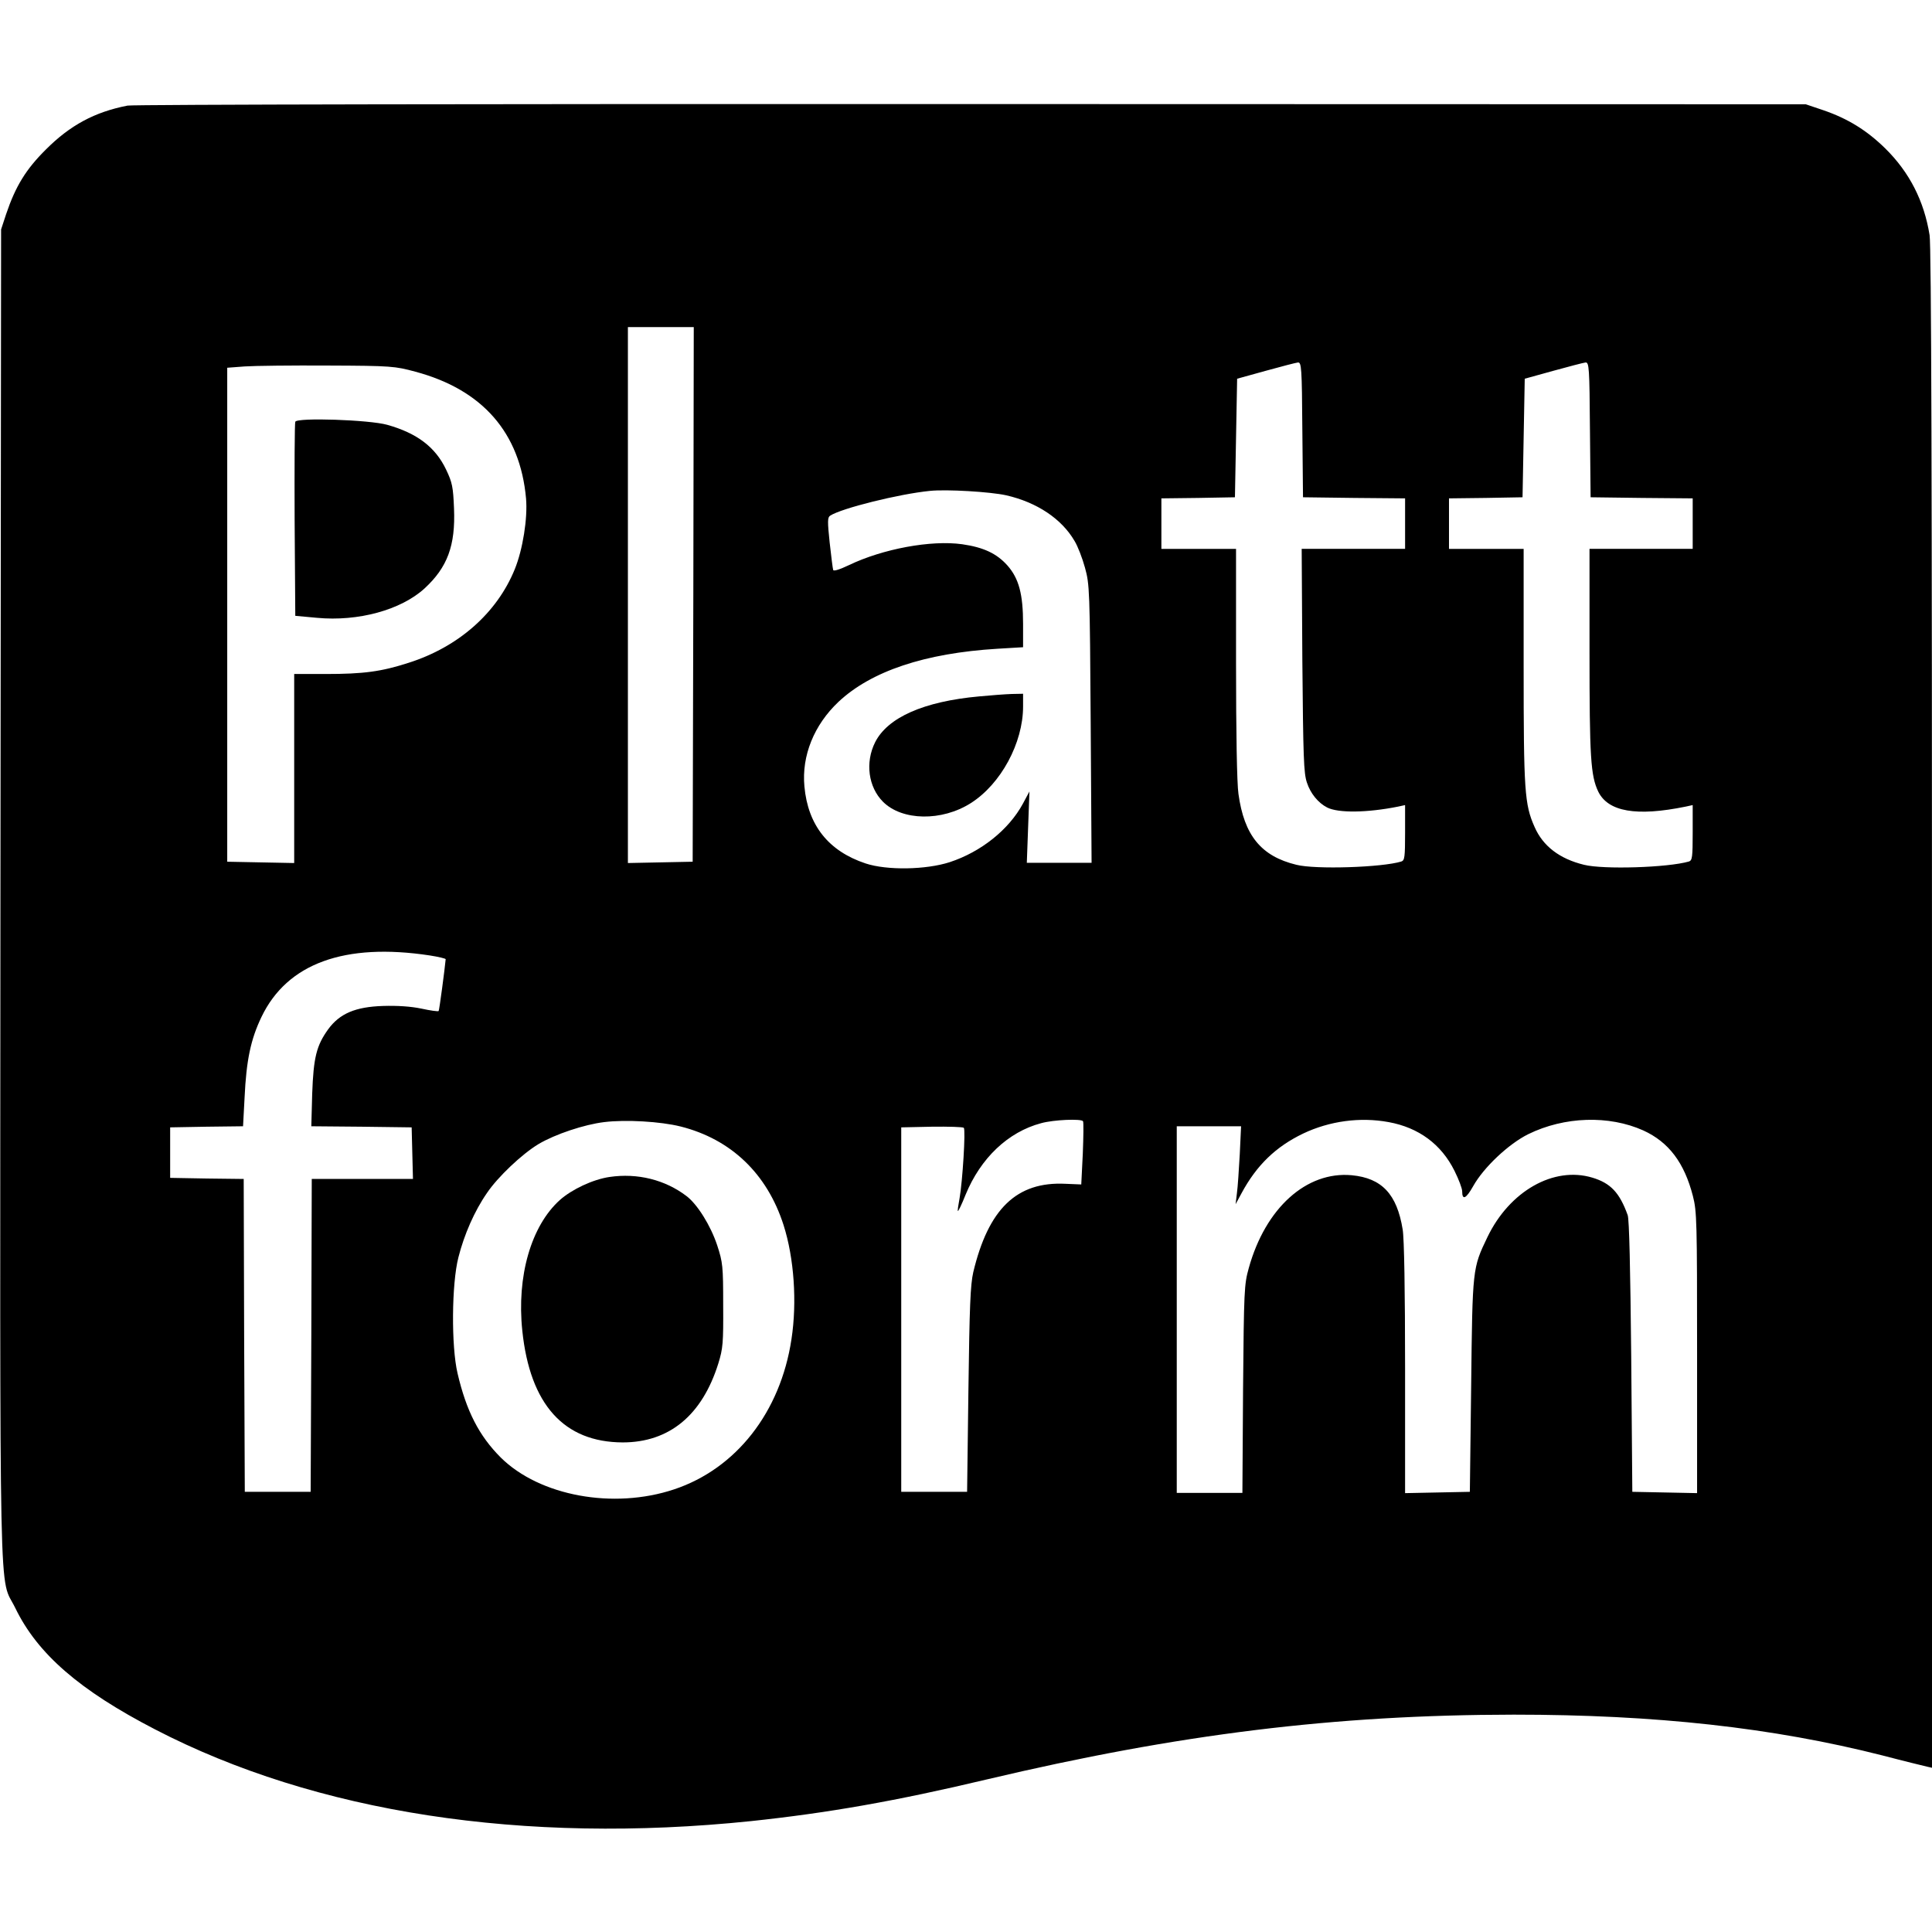 <?xml version="1.0" standalone="no"?>
<!DOCTYPE svg PUBLIC "-//W3C//DTD SVG 20010904//EN"
 "http://www.w3.org/TR/2001/REC-SVG-20010904/DTD/svg10.dtd">
<svg version="1.0" xmlns="http://www.w3.org/2000/svg"
 width="880pt" height="880pt" viewBox="0 0 880 880"
 preserveAspectRatio="xMidYMid meet">
<g transform="translate(0,880) scale(0.1,-0.1)"
fill="#000000" stroke="none">
<path d="M581 8319 c-150 -29 -262 -90 -371 -199 -92 -91 -139 -168 -182 -295
l-23 -70 -3 -3033 c-2 -3379 -8 -3090 68 -3247 101 -208 292 -374 636 -552
733 -380 1679 -525 2714 -418 349 37 659 91 1075 190 875 207 1585 294 2400
295 646 0 1180 -59 1680 -186 99 -26 190 -48 203 -51 l22 -5 0 3458 c0 2355
-3 3480 -11 3523 -25 156 -92 287 -203 396 -84 82 -170 135 -281 173 l-80 27
-3800 1 c-2128 1 -3819 -2 -3844 -7z m2577 -2226 l-3 -1218 -147 -3 -148 -3 0
1221 0 1220 150 0 150 0 -2 -1217z m2774 750 l3 -308 233 -3 232 -2 0 -115 0
-115 -236 0 -235 0 3 -507 c4 -442 6 -515 21 -558 16 -49 51 -92 92 -113 51
-26 183 -24 323 4 l32 7 0 -126 c0 -111 -2 -126 -17 -131 -87 -27 -391 -37
-478 -15 -161 39 -238 134 -264 323 -7 47 -11 281 -11 597 l0 519 -170 0 -170
0 0 115 0 115 168 2 167 3 5 270 5 270 130 36 c72 20 138 37 147 38 16 1 18
-22 20 -306z m1310 0 l3 -308 233 -3 232 -2 0 -115 0 -115 -235 0 -235 0 0
-467 c0 -482 5 -566 40 -639 45 -91 173 -114 398 -68 l32 7 0 -126 c0 -111 -2
-126 -17 -131 -97 -28 -390 -37 -478 -15 -111 27 -187 85 -225 172 -46 103
-50 164 -50 733 l0 534 -170 0 -170 0 0 115 0 115 168 2 167 3 5 270 5 270
130 36 c72 20 138 37 147 38 16 1 18 -22 20 -306z m-5350 264 c306 -82 477
-278 504 -577 8 -91 -15 -233 -51 -322 -81 -200 -257 -355 -484 -427 -124 -40
-204 -51 -378 -51 l-143 0 0 -430 0 -431 -152 3 -153 3 0 1125 0 1125 80 6
c44 3 215 5 380 4 289 -1 304 -3 397 -28z m2691 -563 c140 -32 253 -107 312
-209 14 -23 35 -77 47 -121 21 -76 22 -100 26 -711 l4 -633 -148 0 -147 0 6
163 6 162 -30 -56 c-64 -118 -190 -219 -333 -266 -108 -35 -286 -38 -383 -6
-169 56 -263 174 -279 351 -13 140 44 280 155 385 149 140 394 222 724 242
l117 7 0 106 c0 135 -19 207 -71 266 -49 55 -109 83 -206 97 -142 20 -362 -21
-516 -95 -42 -20 -70 -29 -72 -22 -2 6 -9 62 -16 125 -10 95 -10 114 2 122 52
34 314 99 454 113 76 8 276 -4 348 -20z m-2625 -2096 c39 -6 72 -14 72 -17 -4
-44 -29 -233 -32 -236 -2 -3 -38 2 -79 11 -48 10 -109 14 -174 12 -127 -4
-198 -35 -250 -106 -54 -75 -67 -129 -73 -294 l-4 -148 228 -2 229 -3 3 -117
3 -118 -231 0 -230 0 -2 -712 -3 -713 -150 0 -150 0 -3 712 -2 713 -168 2
-167 3 0 115 0 115 166 3 166 2 7 131 c8 170 28 265 77 367 117 244 379 339
767 280z m1142 -779 c230 -58 394 -215 469 -449 48 -150 62 -351 36 -520 -50
-332 -252 -590 -535 -684 -276 -92 -612 -30 -789 145 -99 99 -157 212 -197
384 -29 123 -27 408 4 528 26 103 73 211 130 293 49 73 160 178 235 223 76 45
208 89 299 100 98 12 256 3 348 -20z m1833 24 c3 -5 2 -71 -1 -148 l-7 -140
-72 3 c-222 11 -351 -114 -420 -403 -13 -58 -17 -153 -22 -535 l-6 -465 -150
0 -150 0 0 830 0 830 139 3 c77 1 142 -1 146 -5 9 -10 -6 -245 -19 -319 -6
-32 -10 -59 -8 -60 2 -2 18 31 35 74 69 168 194 286 344 326 57 16 184 21 191
9z m1392 -4 c137 -25 240 -101 300 -222 19 -38 35 -80 35 -93 0 -43 18 -34 50
23 48 86 162 193 251 237 165 81 368 87 524 17 116 -53 187 -147 226 -299 18
-70 19 -115 19 -714 l0 -639 -147 3 -148 3 -5 615 c-4 403 -9 625 -16 645 -37
103 -78 146 -161 171 -176 53 -377 -61 -478 -271 -68 -142 -68 -140 -74 -675
l-6 -485 -147 -3 -148 -3 0 568 c0 350 -4 593 -11 633 -26 161 -95 234 -232
247 -206 19 -393 -149 -469 -423 -21 -75 -22 -102 -26 -551 l-3 -473 -150 0
-149 0 0 835 0 835 147 0 146 0 -6 -127 c-4 -71 -9 -150 -13 -178 l-6 -50 27
50 c69 128 156 212 281 272 120 57 259 76 389 52z"/>
<path d="M1345 6879 c-3 -8 -4 -210 -3 -449 l3 -435 98 -9 c189 -18 384 36
491 134 104 96 141 195 134 364 -4 99 -8 118 -36 177 -49 103 -133 166 -268
204 -82 23 -411 34 -419 14z"/>
<path d="M4460 5628 c-253 -23 -417 -96 -474 -209 -46 -92 -31 -204 36 -271
87 -87 268 -90 400 -6 137 87 238 274 238 440 l0 58 -52 -1 c-29 -1 -96 -6
-148 -11z"/>
<path d="M2776 3439 c-75 -11 -171 -56 -226 -105 -131 -118 -197 -347 -171
-595 35 -337 190 -508 457 -509 212 0 362 123 436 360 21 68 23 93 22 265 0
179 -2 195 -27 272 -30 91 -91 188 -140 225 -97 74 -223 106 -351 87z"/>
</g>
</svg>
